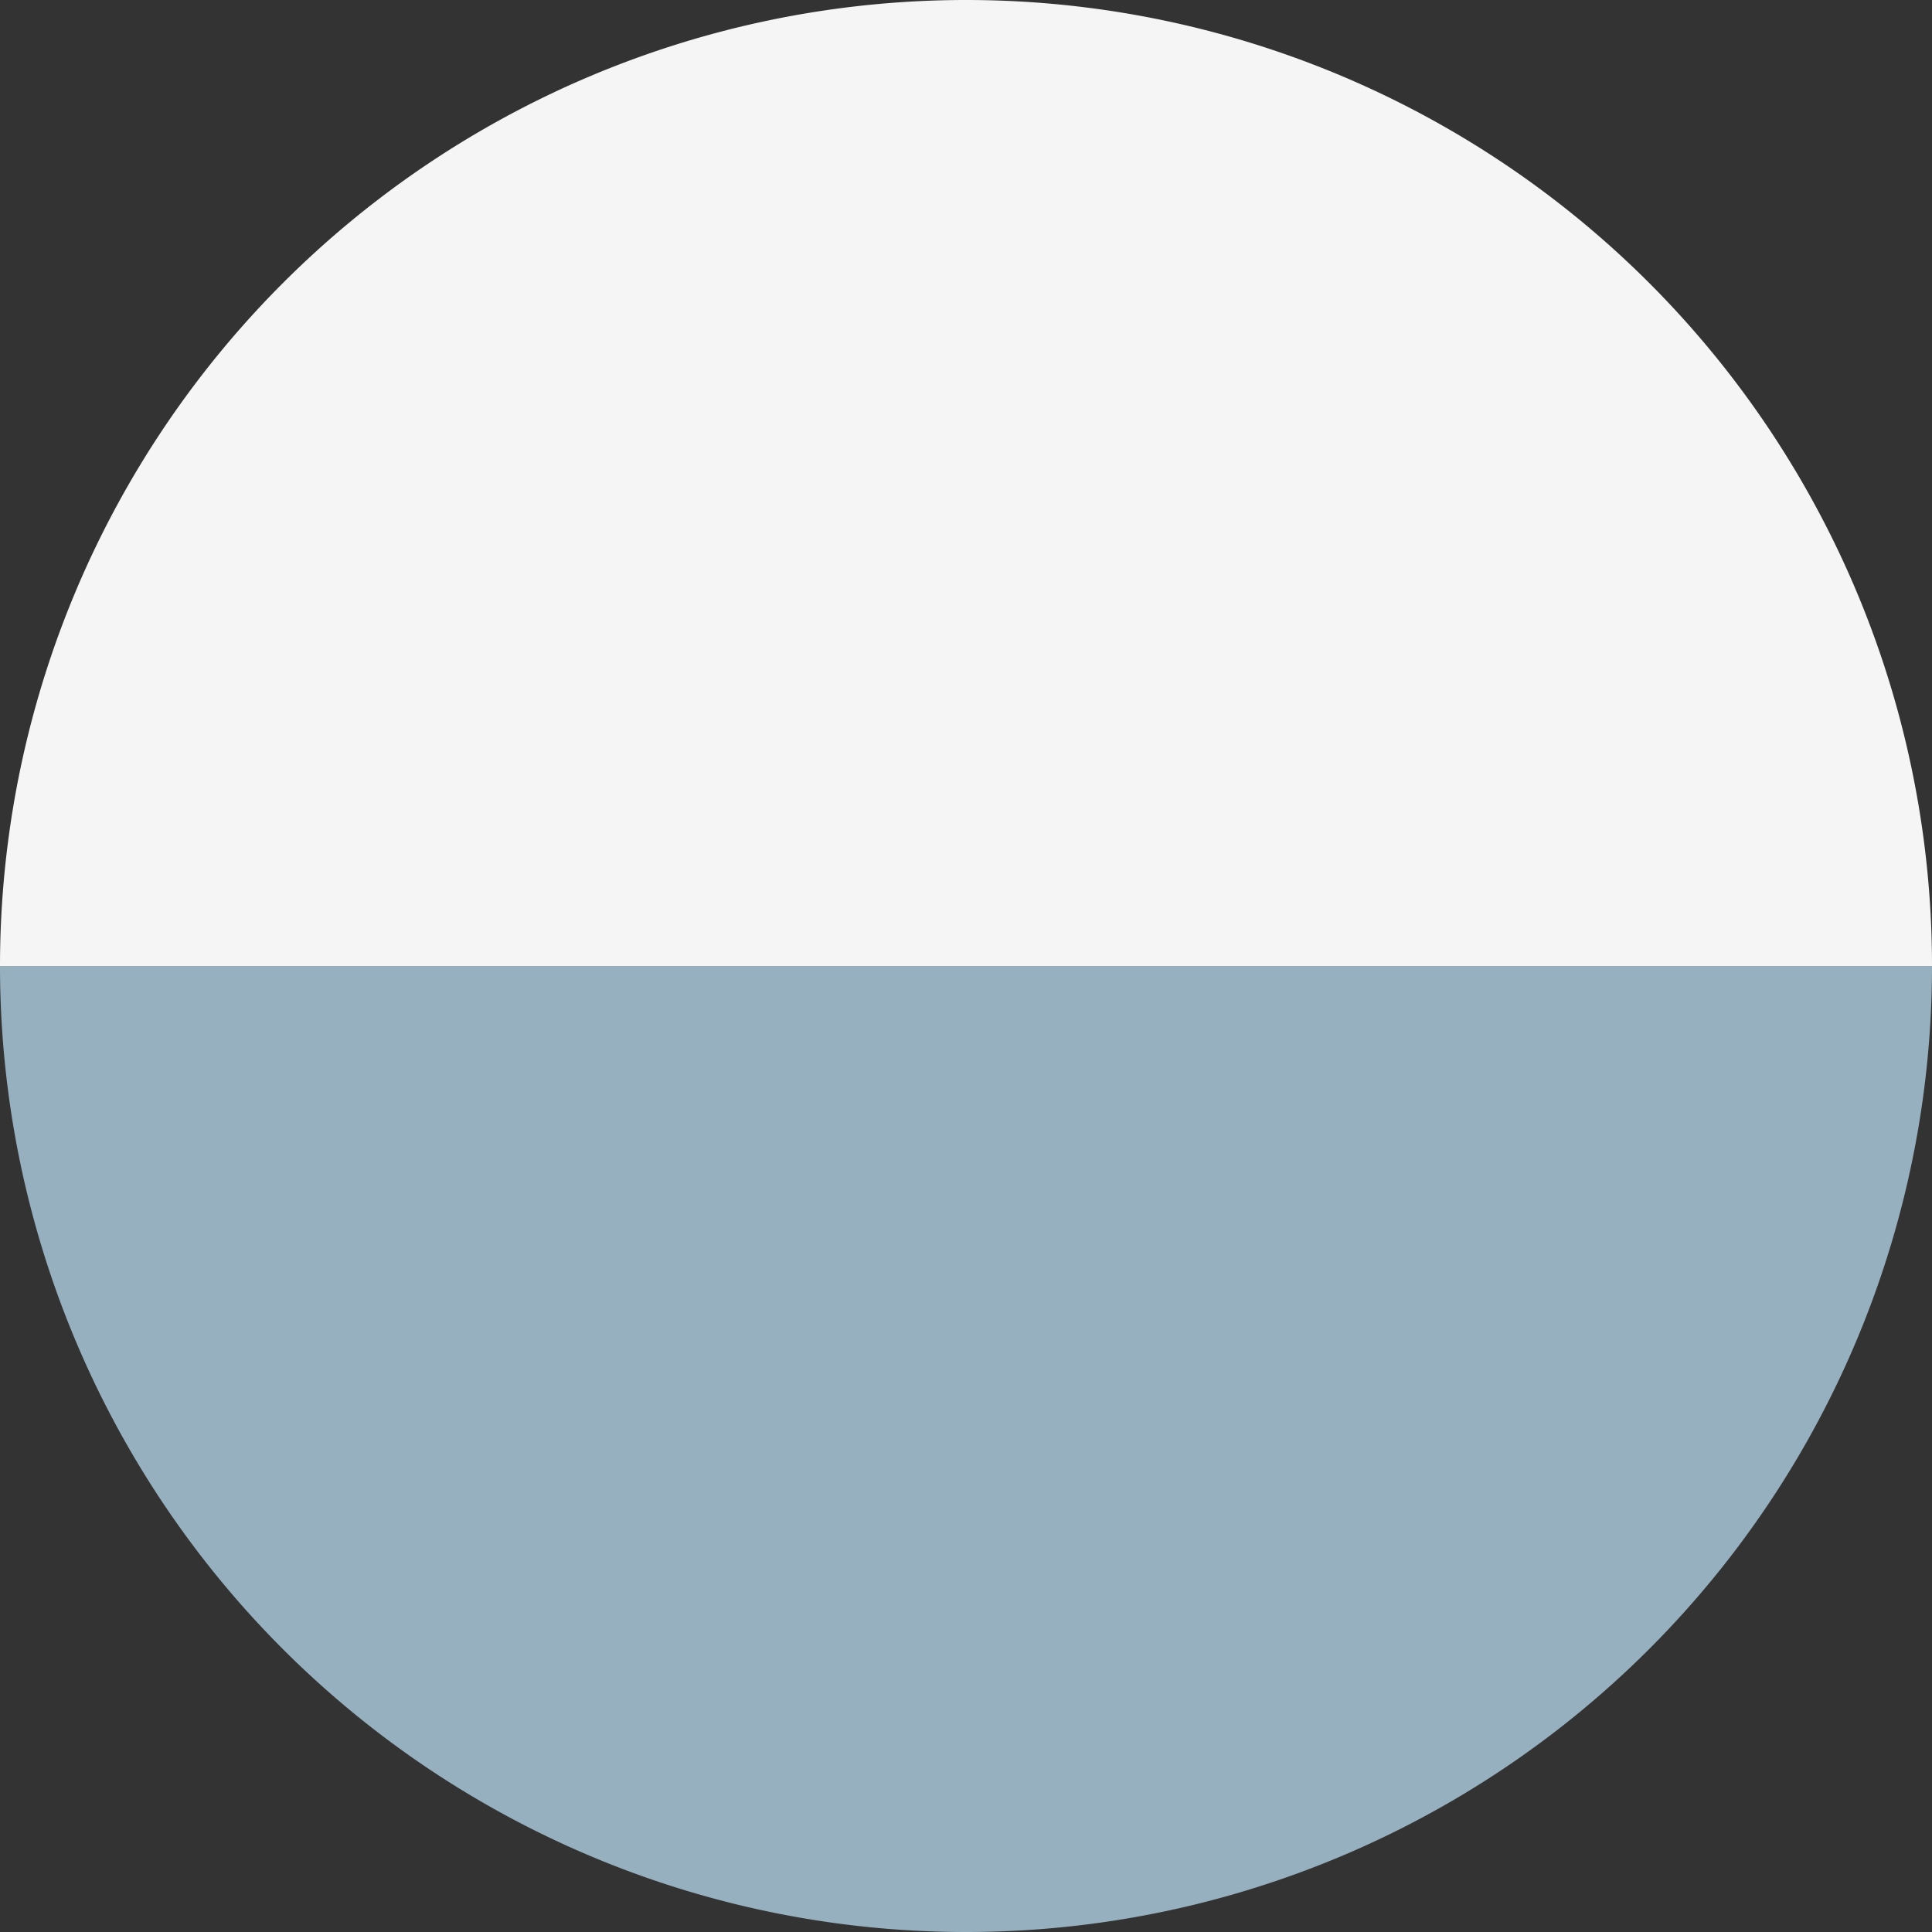<svg xmlns="http://www.w3.org/2000/svg" id="Livello_1" data-name="Livello 1" width="21.4mm" height="21.4mm" viewBox="0 0 60.67 60.67"><rect x="0" y="0" width="60.67" height="60.67" fill="#333333" stroke="none"/><defs><style>      .cls-1 {        fill: #97b0bf;      }      .cls-2 {        fill: #f5f5f5;      }    </style></defs><path class="cls-1" d="M30.34,60.67A30.33,30.33,0,0,0,60.67,30.34H0A30.33,30.33,0,0,0,30.34,60.67Z"></path><path class="cls-2" d="M30.34,0A30.34,30.34,0,0,0,0,30.34H60.67A30.33,30.33,0,0,0,30.34,0Z"></path></svg>